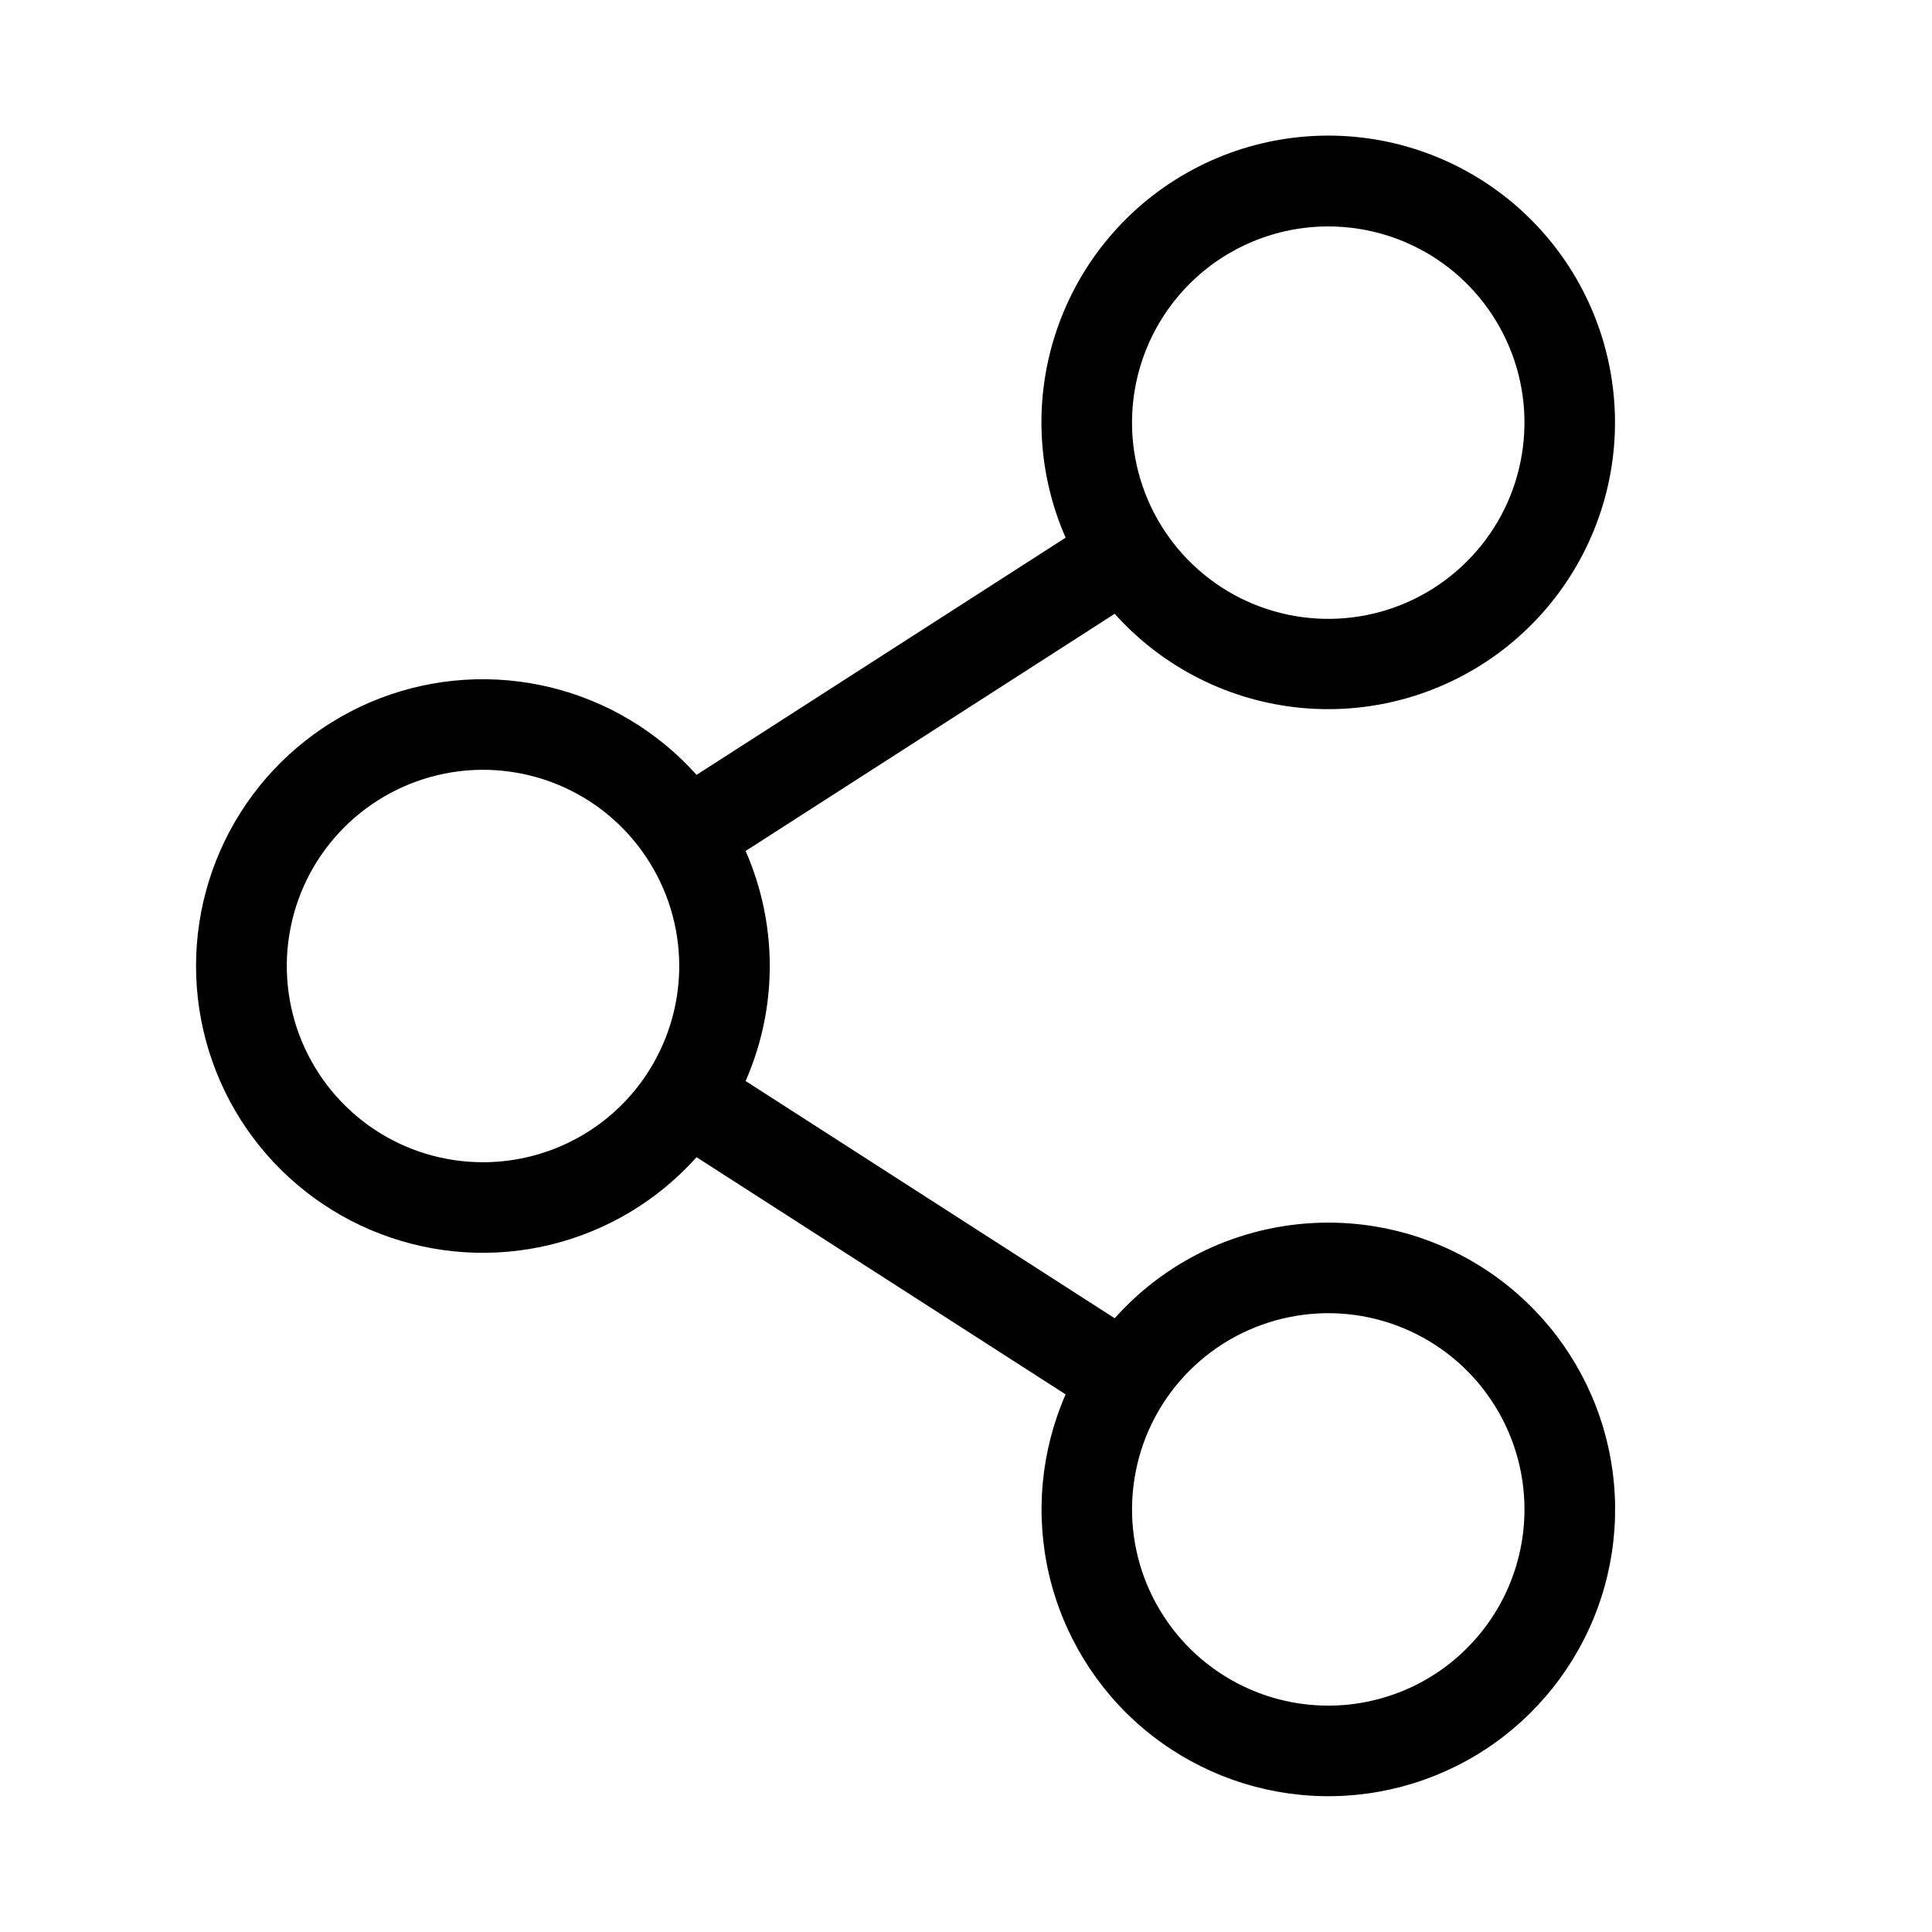 <svg width="30" height="30" viewBox="0 0 30 30" fill="none" xmlns="http://www.w3.org/2000/svg">
<path d="M20.625 18.985C19.999 18.985 19.38 19.117 18.808 19.372C18.237 19.628 17.726 20.002 17.309 20.47L11.578 16.786C11.825 16.223 11.953 15.615 11.953 15C11.953 14.386 11.825 13.777 11.578 13.214L17.309 9.531C18.056 10.365 19.091 10.887 20.206 10.992C21.321 11.097 22.434 10.779 23.325 10.099C24.215 9.42 24.817 8.43 25.011 7.327C25.204 6.224 24.974 5.089 24.368 4.147C23.761 3.205 22.822 2.527 21.738 2.247C20.654 1.967 19.503 2.106 18.517 2.636C17.53 3.166 16.78 4.048 16.415 5.107C16.049 6.166 16.097 7.323 16.547 8.349L10.816 12.032C10.215 11.36 9.424 10.886 8.548 10.673C7.671 10.46 6.751 10.518 5.908 10.84C5.066 11.162 4.341 11.732 3.829 12.475C3.318 13.218 3.044 14.098 3.044 15C3.044 15.902 3.318 16.783 3.829 17.526C4.341 18.269 5.066 18.839 5.908 19.16C6.751 19.482 7.671 19.541 8.548 19.328C9.424 19.115 10.215 18.641 10.816 17.969L16.547 21.652C16.162 22.531 16.072 23.51 16.288 24.444C16.505 25.379 17.018 26.218 17.75 26.838C18.483 27.457 19.395 27.824 20.353 27.883C21.31 27.942 22.261 27.69 23.064 27.165C23.866 26.64 24.478 25.869 24.808 24.969C25.138 24.068 25.168 23.085 24.894 22.166C24.62 21.246 24.056 20.44 23.287 19.867C22.518 19.294 21.584 18.984 20.625 18.985ZM20.625 3.516C21.228 3.516 21.817 3.695 22.318 4.029C22.819 4.364 23.209 4.84 23.44 5.397C23.671 5.954 23.731 6.566 23.613 7.157C23.496 7.748 23.206 8.291 22.779 8.717C22.353 9.143 21.811 9.434 21.22 9.551C20.628 9.669 20.016 9.608 19.459 9.378C18.902 9.147 18.427 8.757 18.092 8.256C17.757 7.755 17.578 7.165 17.578 6.563C17.578 5.755 17.899 4.98 18.471 4.408C19.042 3.837 19.817 3.516 20.625 3.516ZM7.5 18.047C6.897 18.047 6.308 17.869 5.807 17.534C5.306 17.199 4.916 16.723 4.685 16.166C4.455 15.61 4.394 14.997 4.512 14.406C4.629 13.815 4.919 13.272 5.346 12.846C5.772 12.42 6.315 12.13 6.906 12.012C7.497 11.894 8.109 11.955 8.666 12.185C9.223 12.416 9.699 12.806 10.033 13.308C10.368 13.809 10.547 14.398 10.547 15C10.547 15.808 10.226 16.583 9.655 17.155C9.083 17.726 8.308 18.047 7.5 18.047ZM20.625 26.485C20.022 26.485 19.433 26.306 18.932 25.971C18.431 25.636 18.041 25.16 17.81 24.604C17.579 24.047 17.519 23.434 17.637 22.843C17.754 22.252 18.044 21.709 18.471 21.283C18.897 20.857 19.44 20.567 20.031 20.45C20.622 20.332 21.234 20.392 21.791 20.623C22.348 20.854 22.824 21.244 23.158 21.745C23.493 22.246 23.672 22.835 23.672 23.438C23.672 23.838 23.593 24.234 23.44 24.604C23.287 24.974 23.062 25.309 22.779 25.592C22.497 25.875 22.161 26.1 21.791 26.253C21.421 26.406 21.025 26.485 20.625 26.485Z" fill="black"/>
</svg>
